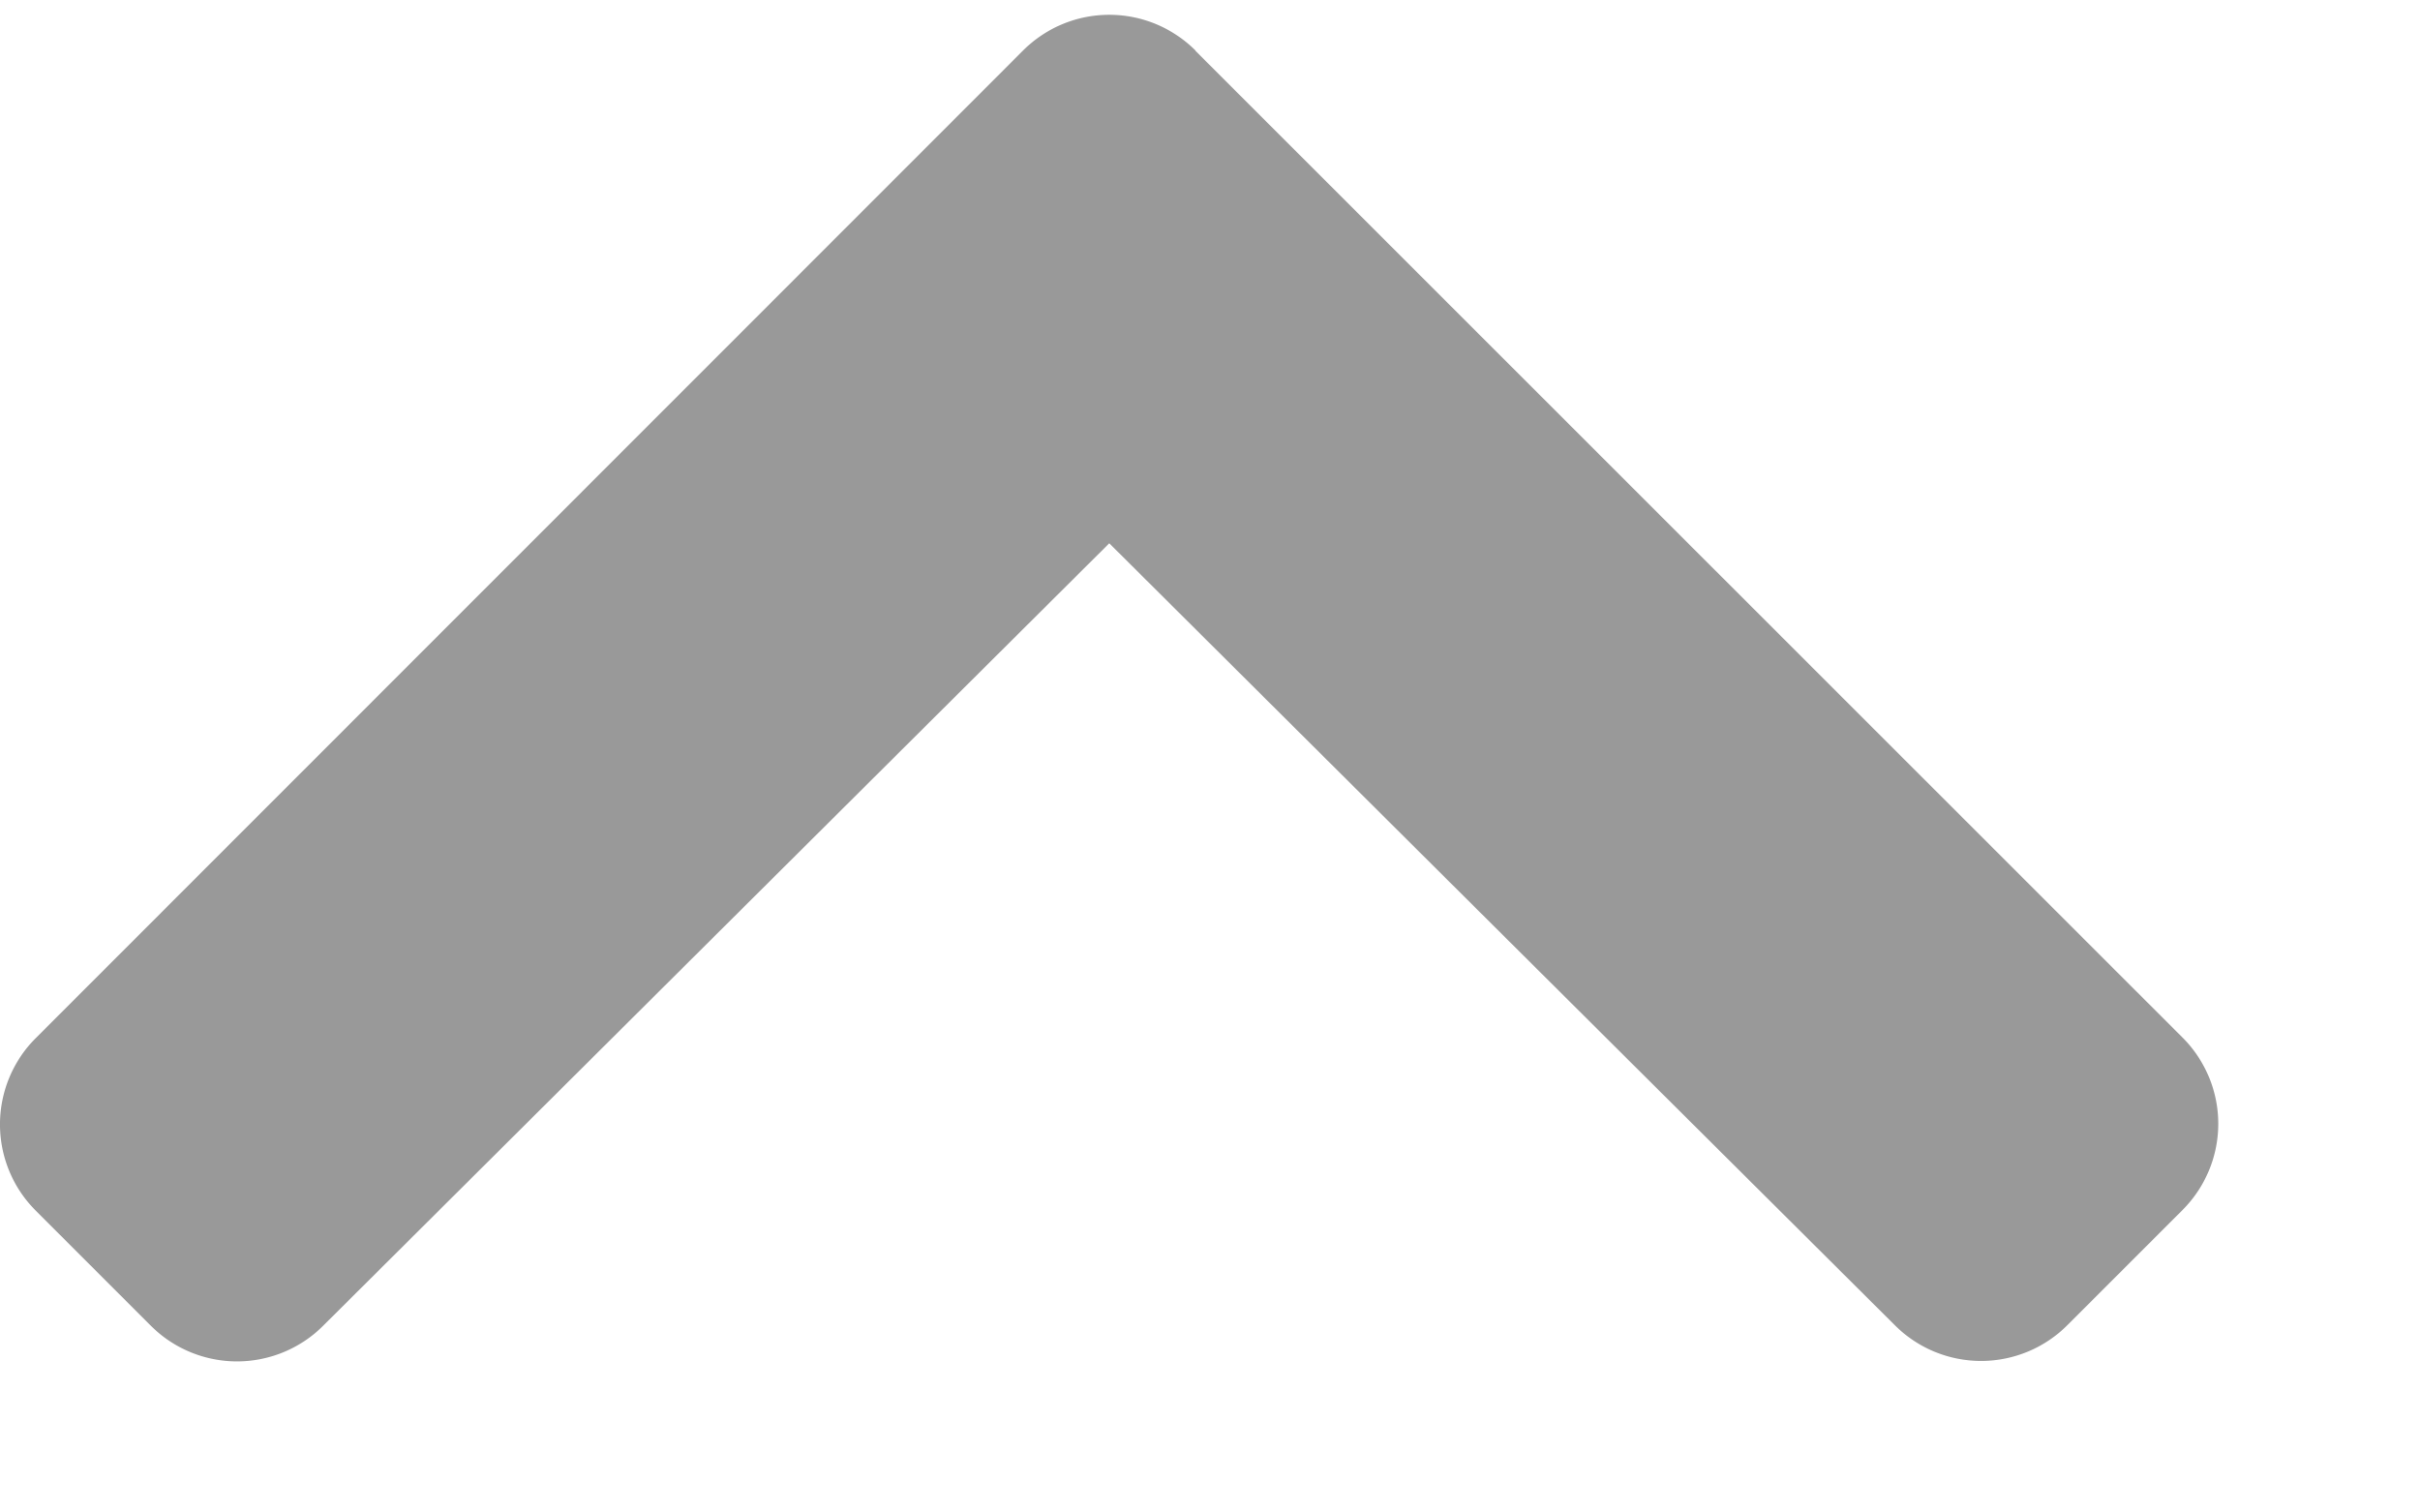 <svg xmlns="http://www.w3.org/2000/svg" width="8" height="5" viewBox="0 0 8 5"><g><g><g><path fill="#999" d="M3.952.168L7.215 3.43a.403.403 0 0 1 0 .57l-.38.38a.403.403 0 0 1-.57.002L3.667 1.796 1.068 4.383a.403.403 0 0 1-.57-.001l-.38-.38a.403.403 0 0 1 0-.57L3.382.167a.403.403 0 0 1 .57 0z"/></g></g></g></svg>